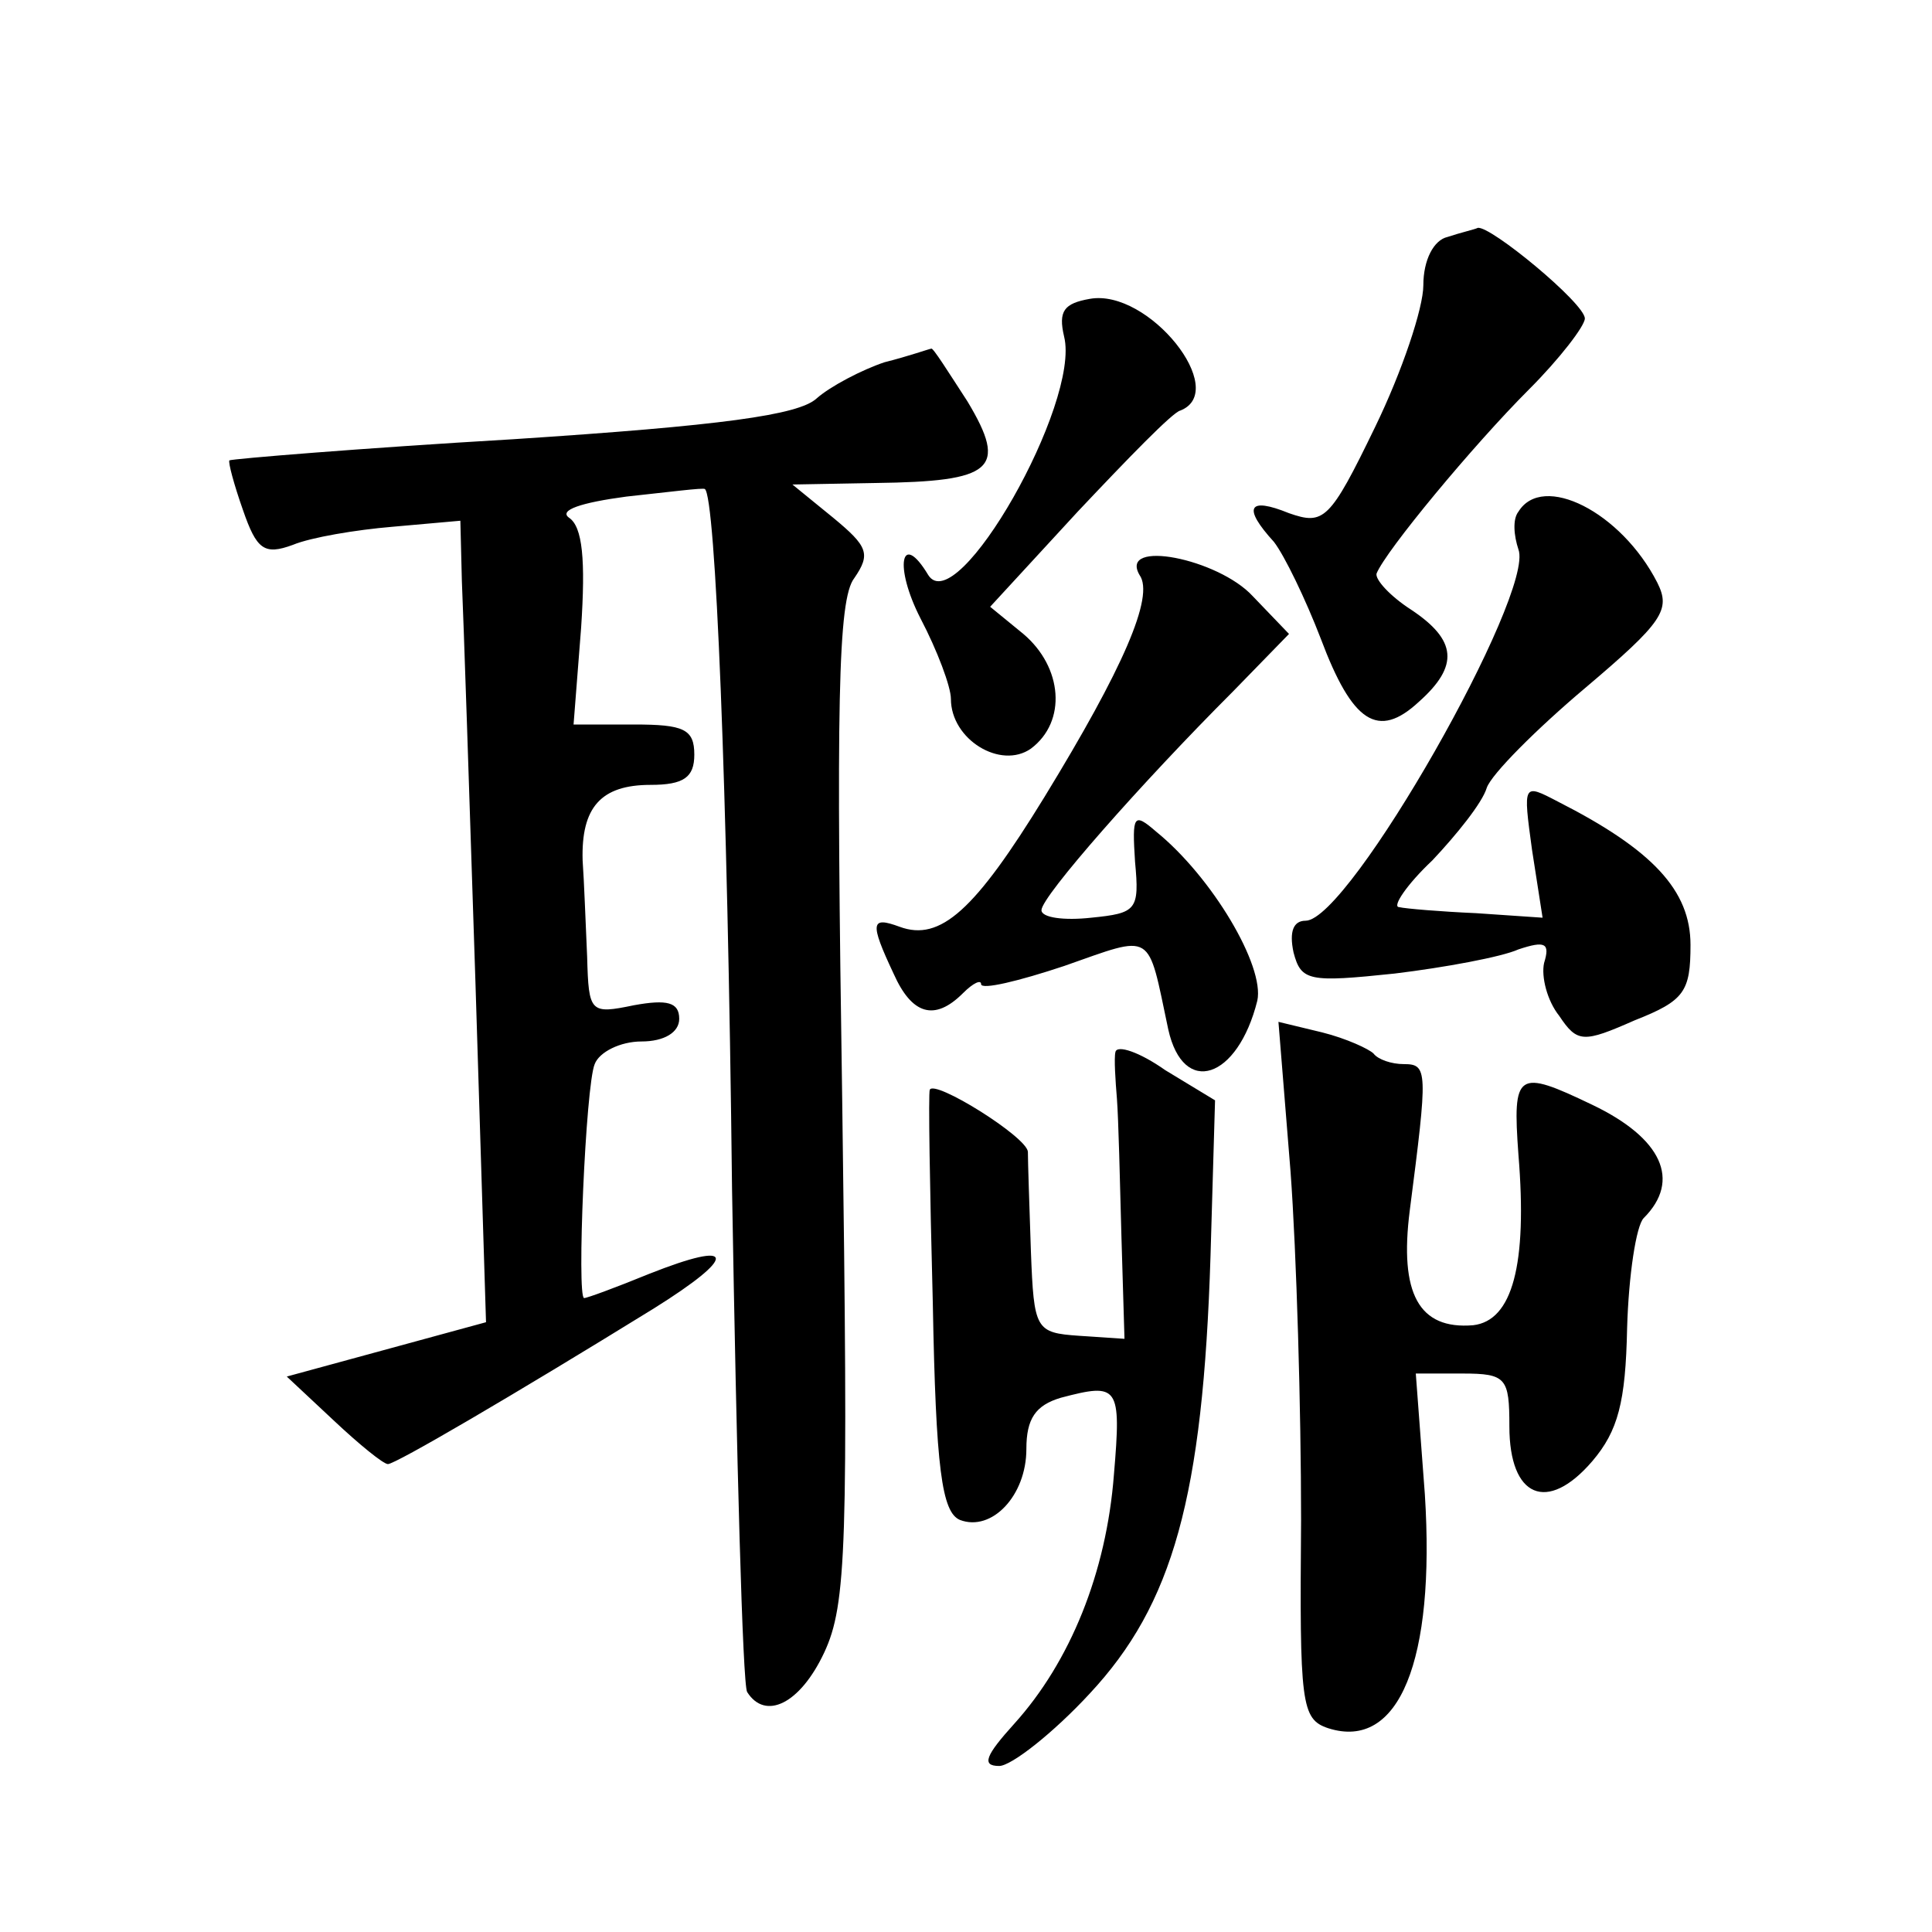 <?xml version="1.0" standalone="no"?>
<!DOCTYPE svg PUBLIC "-//W3C//DTD SVG 20010904//EN"
 "http://www.w3.org/TR/2001/REC-SVG-20010904/DTD/svg10.dtd">
<svg version="1.0" xmlns="http://www.w3.org/2000/svg"
 width="128pt" height="128pt" viewBox="0 0 128 128"
 preserveAspectRatio="xMidYMid meet">
<g transform="translate(0,128) scale(0.1,-0.1)"
fill="#0" stroke="none">
<path d="M959 1123 c-9 -2 -16 -15 -16 -32 0 -15 -14 -57 -32 -94 -30 -62 -34 -65
-57 -57 -27 11 -31 4 -10 -19 7 -9 21 -38 31 -64 21 -56 38 -67 65 -42 27 24 25
41 -5 61 -14 9 -24 20 -23 24 6 15 64 85 101 122 20 20 37 42 37 47 0 10 -63 62
-71 60 -2 -1 -11 -3 -20 -6z M722 1082 c-17 -3 -21 -8 -17 -25 11 -44 -71 -188
-90 -158 -18 30 -23 6 -5 -29 11 -21 20 -45 20 -53 0 -27 33 -47 53 -33 24 18 21
54 -5 76 l-22 18 58 63 c33 35 63 66 68 67 33 13 -21 81 -60 74z M586 1040 c-15
-5 -36 -16 -45 -24 -12 -11 -63 -18 -201 -27 -102 -6 -186 -13 -188 -14 -1 -1 3
-16 9 -33 9 -26 14 -30 33 -23 12 5 42 10 66 12 l45 4 1 -40 c1 -22 5 -142 9 -266
l7 -225 -66 -18 -66 -18 31 -29 c17 -16 33 -29 36 -29 5 0 82 45 176 103 56 35
55 46 -3 23 -22 -9 -41 -16 -43 -16 -5 0 1 141 7 155 3 8 17 15 31 15 15 0 25 6
25 15 0 11 -8 13 -30 9 -29 -6 -30 -5 -31 32 -1 22 -2 50 -3 64 -1 35 12 50 45
50 22 0 29 5 29 20 0 17 -7 20 -40 20 l-40 0 5 64 c3 45 1 67 -8 73 -7 5 8 10 38
14 28 3 51 6 52 5 7 -5 15 -195 18 -464 3 -178 7 -328 10 -333 12 -19 35 -8 51
26 15 32 16 71 12 365 -4 262 -3 333 8 347 11 16 9 21 -14 40 l-27 22 55 1 c78
1 88 9 61 54 -13 20 -23 36 -24 35 -1 0 -15 -5 -31 -9z M1006 941 c-4 -5 -3 -16
0 -25 11 -29 -112 -246 -141 -246 -8 0 -11 -7 -8 -21 5 -19 10 -20 67 -14 33 4
71 11 82 16 18 6 21 4 17 -9 -2 -9 2 -25 10 -35 12 -18 16 -18 50 -3 33 13 37 19
37 50 0 36 -25 63 -88 95 -23 12 -23 12 -17 -32 l7 -45 -44 3 c-23 1 -47 3 -51
4 -5 0 5 15 22 31 16 17 33 38 36 48 3 9 33 39 65 66 52 44 57 52 48 70 -24 47
-76 73 -92 47z M755 899 c10 -14 -11 -62 -63 -147 -46 -75 -69 -96 -96 -86 -19
7 -20 3 -4 -31 12 -27 27 -32 46 -13 7 7 12 9 12 6 0 -4 25 2 55 12 60 21 55 24
69 -42 10 -45 46 -33 59 19 5 23 -30 82 -67 112 -15 13 -16 11 -14 -20 3 -32 1
-34 -29 -37 -18 -2 -33 0 -33 5 0 9 66 84 127 145 l37 38 -24 25 c-23 25 -89 38
-75 14z M855 504 c4 -54 7 -158 7 -231 -1 -122 0 -132 18 -138 47 -15 71 45 64
155 l-6 80 31 0 c29 0 31 -3 31 -35 0 -47 25 -58 55 -23 17 20 22 39 23 88 1 35
6 68 11 73 25 25 12 53 -34 75 -50 24 -53 22 -49 -33 6 -73 -4 -110 -30 -113 -36
-3 -49 21 -42 76 12 93 12 97 -4 97 -8 0 -17 3 -20 7 -3 3 -18 10 -34 14 l-29 7
8 -99z M739 583 c-1 -4 0 -19 1 -31 1 -13 2 -54 3 -92 l2 -67 -30 2 c-29 2 -30
4 -32 56 -1 30 -2 59 -2 66 -1 10 -62 48 -65 41 -1 -2 0 -65 2 -141 2 -110 6 -139
18 -144 21 -8 44 16 44 47 0 20 6 29 23 34 38 10 40 8 35 -51 -5 -65 -29 -124 -66
-165 -19 -21 -22 -28 -10 -28 8 0 36 22 60 48 55 59 75 130 80 290 l3 103 -33 20
c-17 12 -32 17 -33 12z"/>
</g>
</svg>
